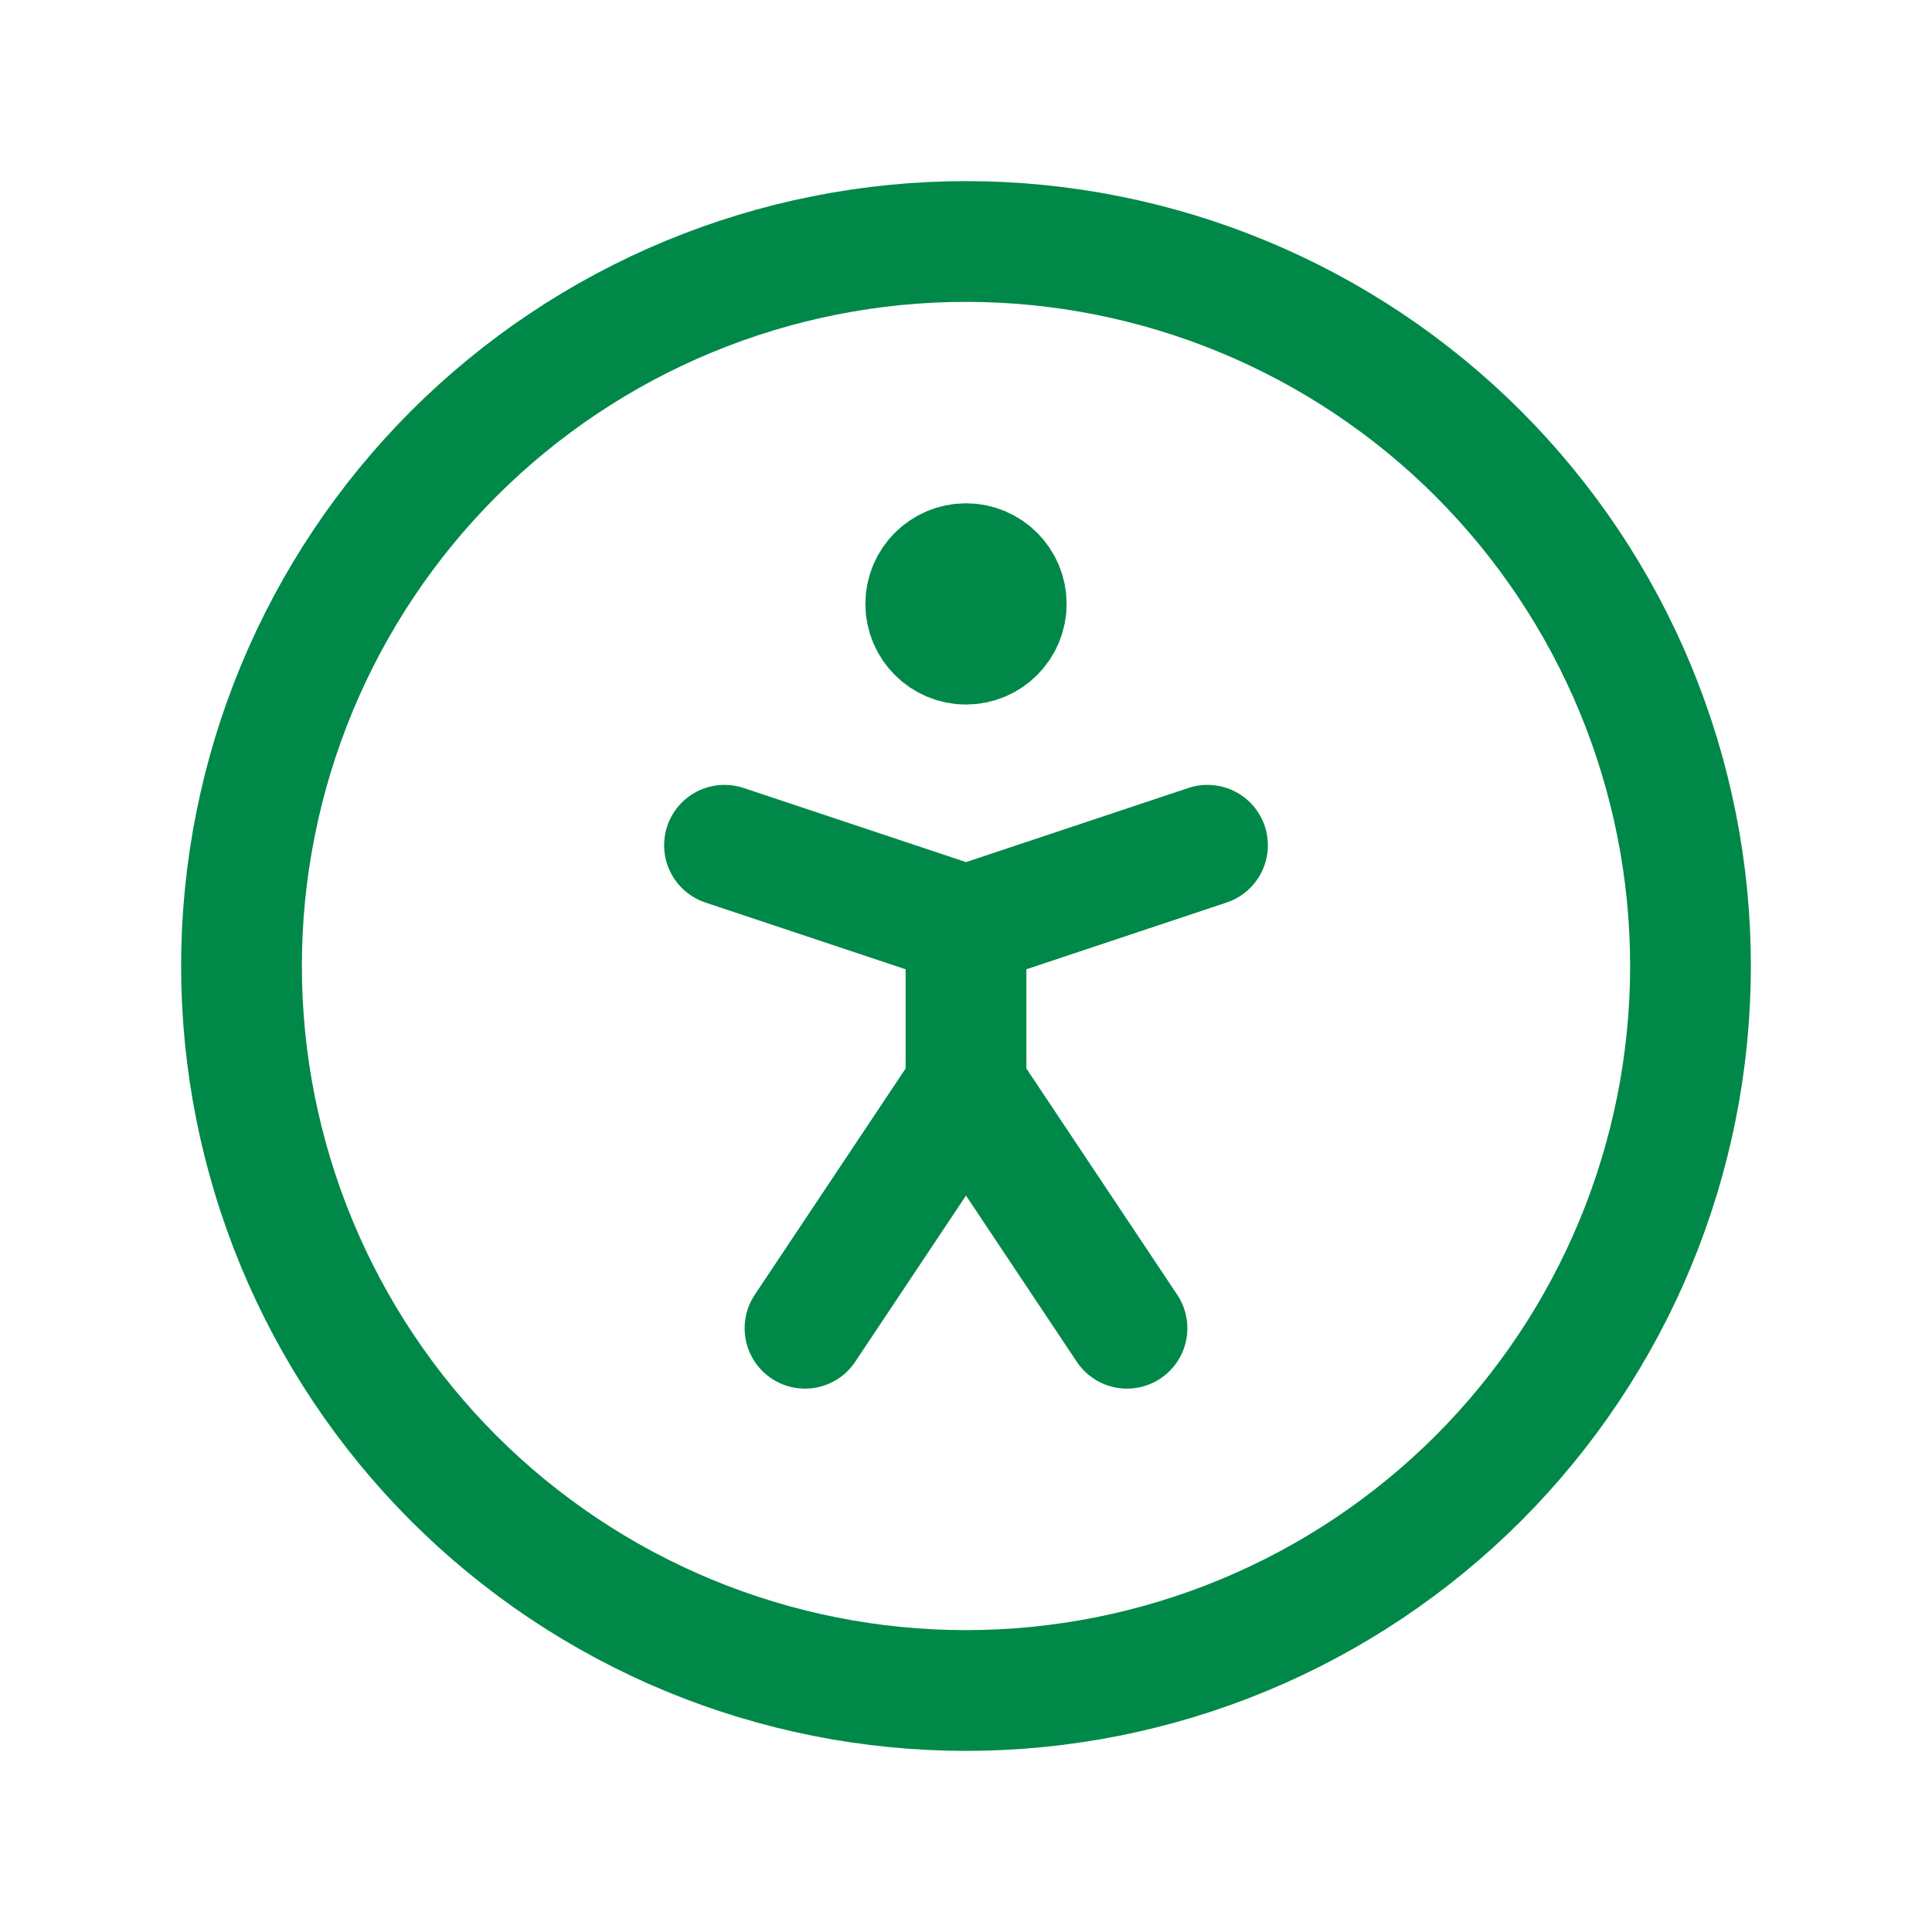 <svg width="48" height="48" viewBox="0 0 48 48" fill="none" xmlns="http://www.w3.org/2000/svg">
<g clip-path="url(#clip0_2014_6900)">
<path d="M6 24C6 26.364 6.466 28.704 7.37 30.888C8.275 33.072 9.601 35.056 11.272 36.728C12.944 38.399 14.928 39.725 17.112 40.63C19.296 41.534 21.636 42 24 42C26.364 42 28.704 41.534 30.888 40.63C33.072 39.725 35.056 38.399 36.728 36.728C38.399 35.056 39.725 33.072 40.63 30.888C41.534 28.704 42 26.364 42 24C42 21.636 41.534 19.296 40.63 17.112C39.725 14.928 38.399 12.944 36.728 11.272C35.056 9.601 33.072 8.275 30.888 7.37C28.704 6.466 26.364 6 24 6C21.636 6 19.296 6.466 17.112 7.37C14.928 8.275 12.944 9.601 11.272 11.272C9.601 12.944 8.275 14.928 7.37 17.112C6.466 19.296 6 21.636 6 24Z" stroke="#008849" stroke-width="3" stroke-linecap="round" stroke-linejoin="round"/>
<path d="M20 33L24 27M24 27L28 33M24 27V23M24 23L30 21M24 23L18 21" stroke="#008849" stroke-width="3" stroke-linecap="round" stroke-linejoin="round"/>
<path d="M24 16.004C24.552 16.004 25 15.556 25 15.004C25 14.452 24.552 14.004 24 14.004C23.448 14.004 23 14.452 23 15.004C23 15.556 23.448 16.004 24 16.004Z" fill="#008849" stroke="#008849" stroke-width="3" stroke-linecap="round" stroke-linejoin="round"/>
</g>
<defs>
<clipPath id="clip0_2014_6900">
<rect width="48" height="48" fill="white"/>
</clipPath>
</defs>
</svg>
